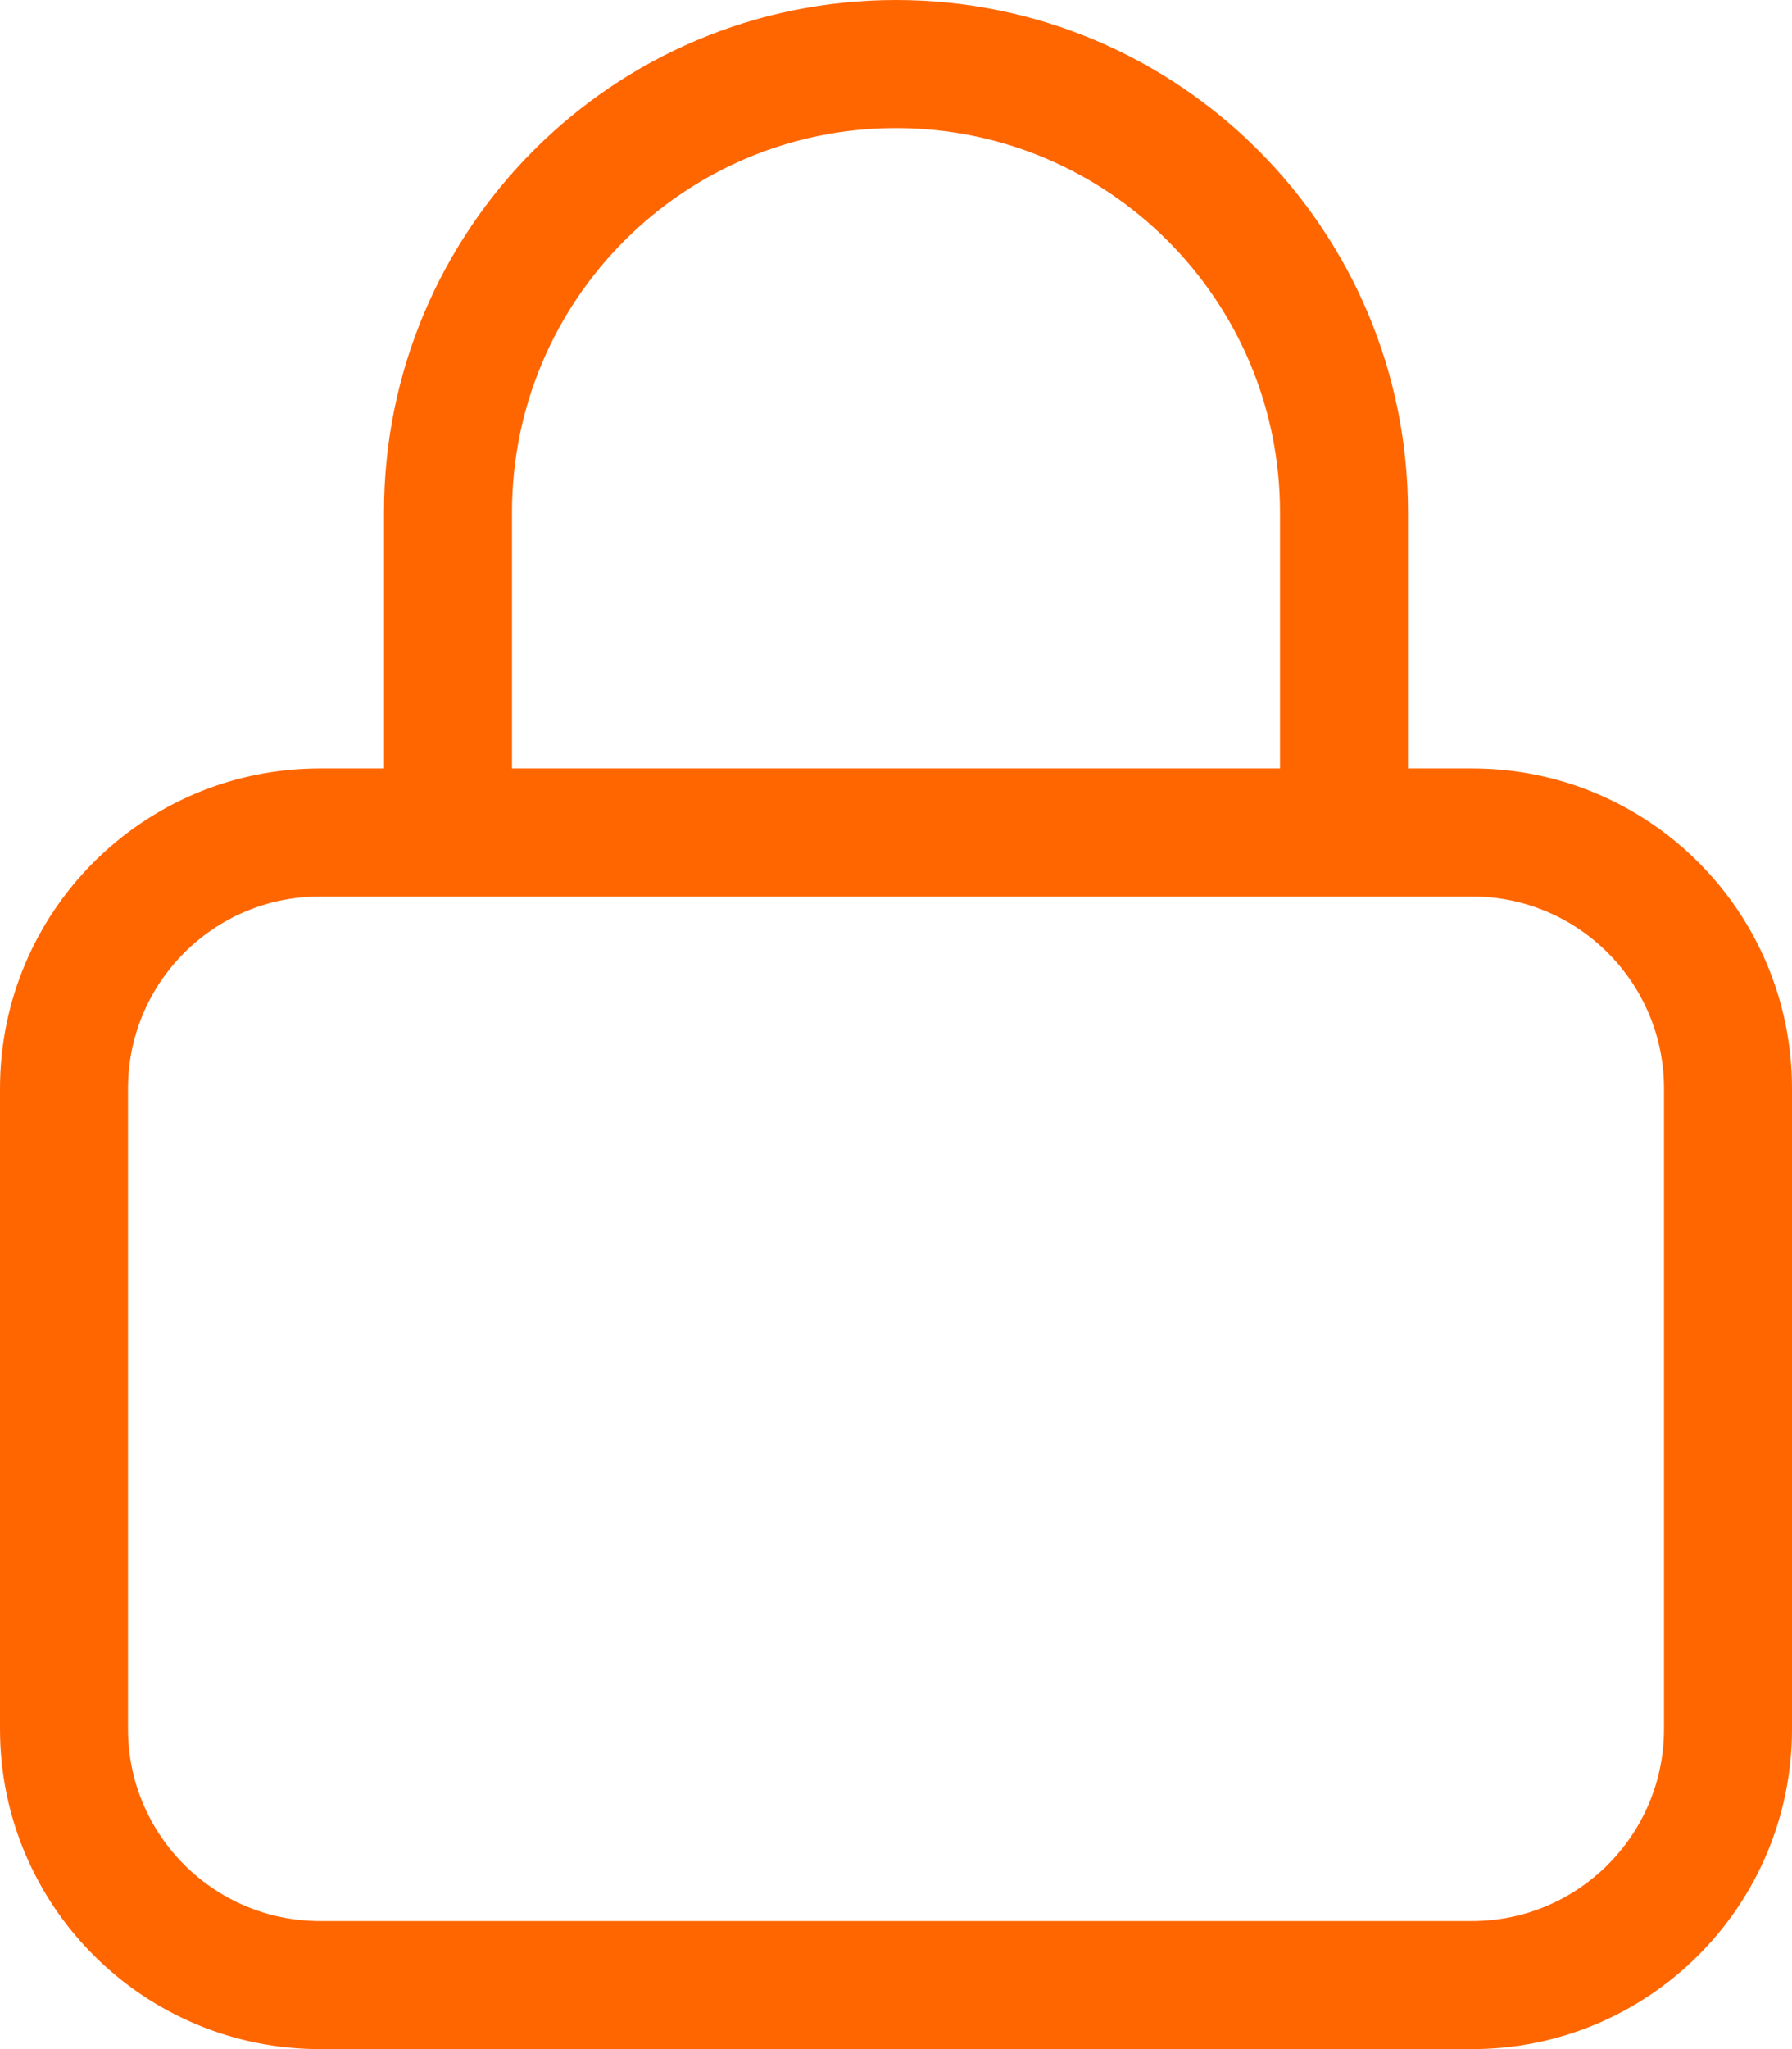 <?xml version="1.0" encoding="UTF-8"?><svg xmlns="http://www.w3.org/2000/svg" viewBox="0 0 448 512"><defs><style>.d{fill:#f60;}</style></defs><g id="a"/><g id="b"><g id="c"><path class="d" d="M96,192v-64C96,57.31,153.3,0,224,0s128,57.31,128,128v64h16c44.2,0,80,35.8,80,80v160c0,44.2-35.8,80-80,80H80c-44.18,0-80-35.8-80-80v-160c0-44.2,35.82-80,80-80h16Zm32,0h192v-64c0-53.02-43-96-96-96s-96,42.98-96,96v64ZM32,432c0,26.5,21.49,48,48,48H368c26.5,0,48-21.5,48-48v-160c0-26.5-21.5-48-48-48H80c-26.51,0-48,21.5-48,48v160Z"/></g></g></svg>